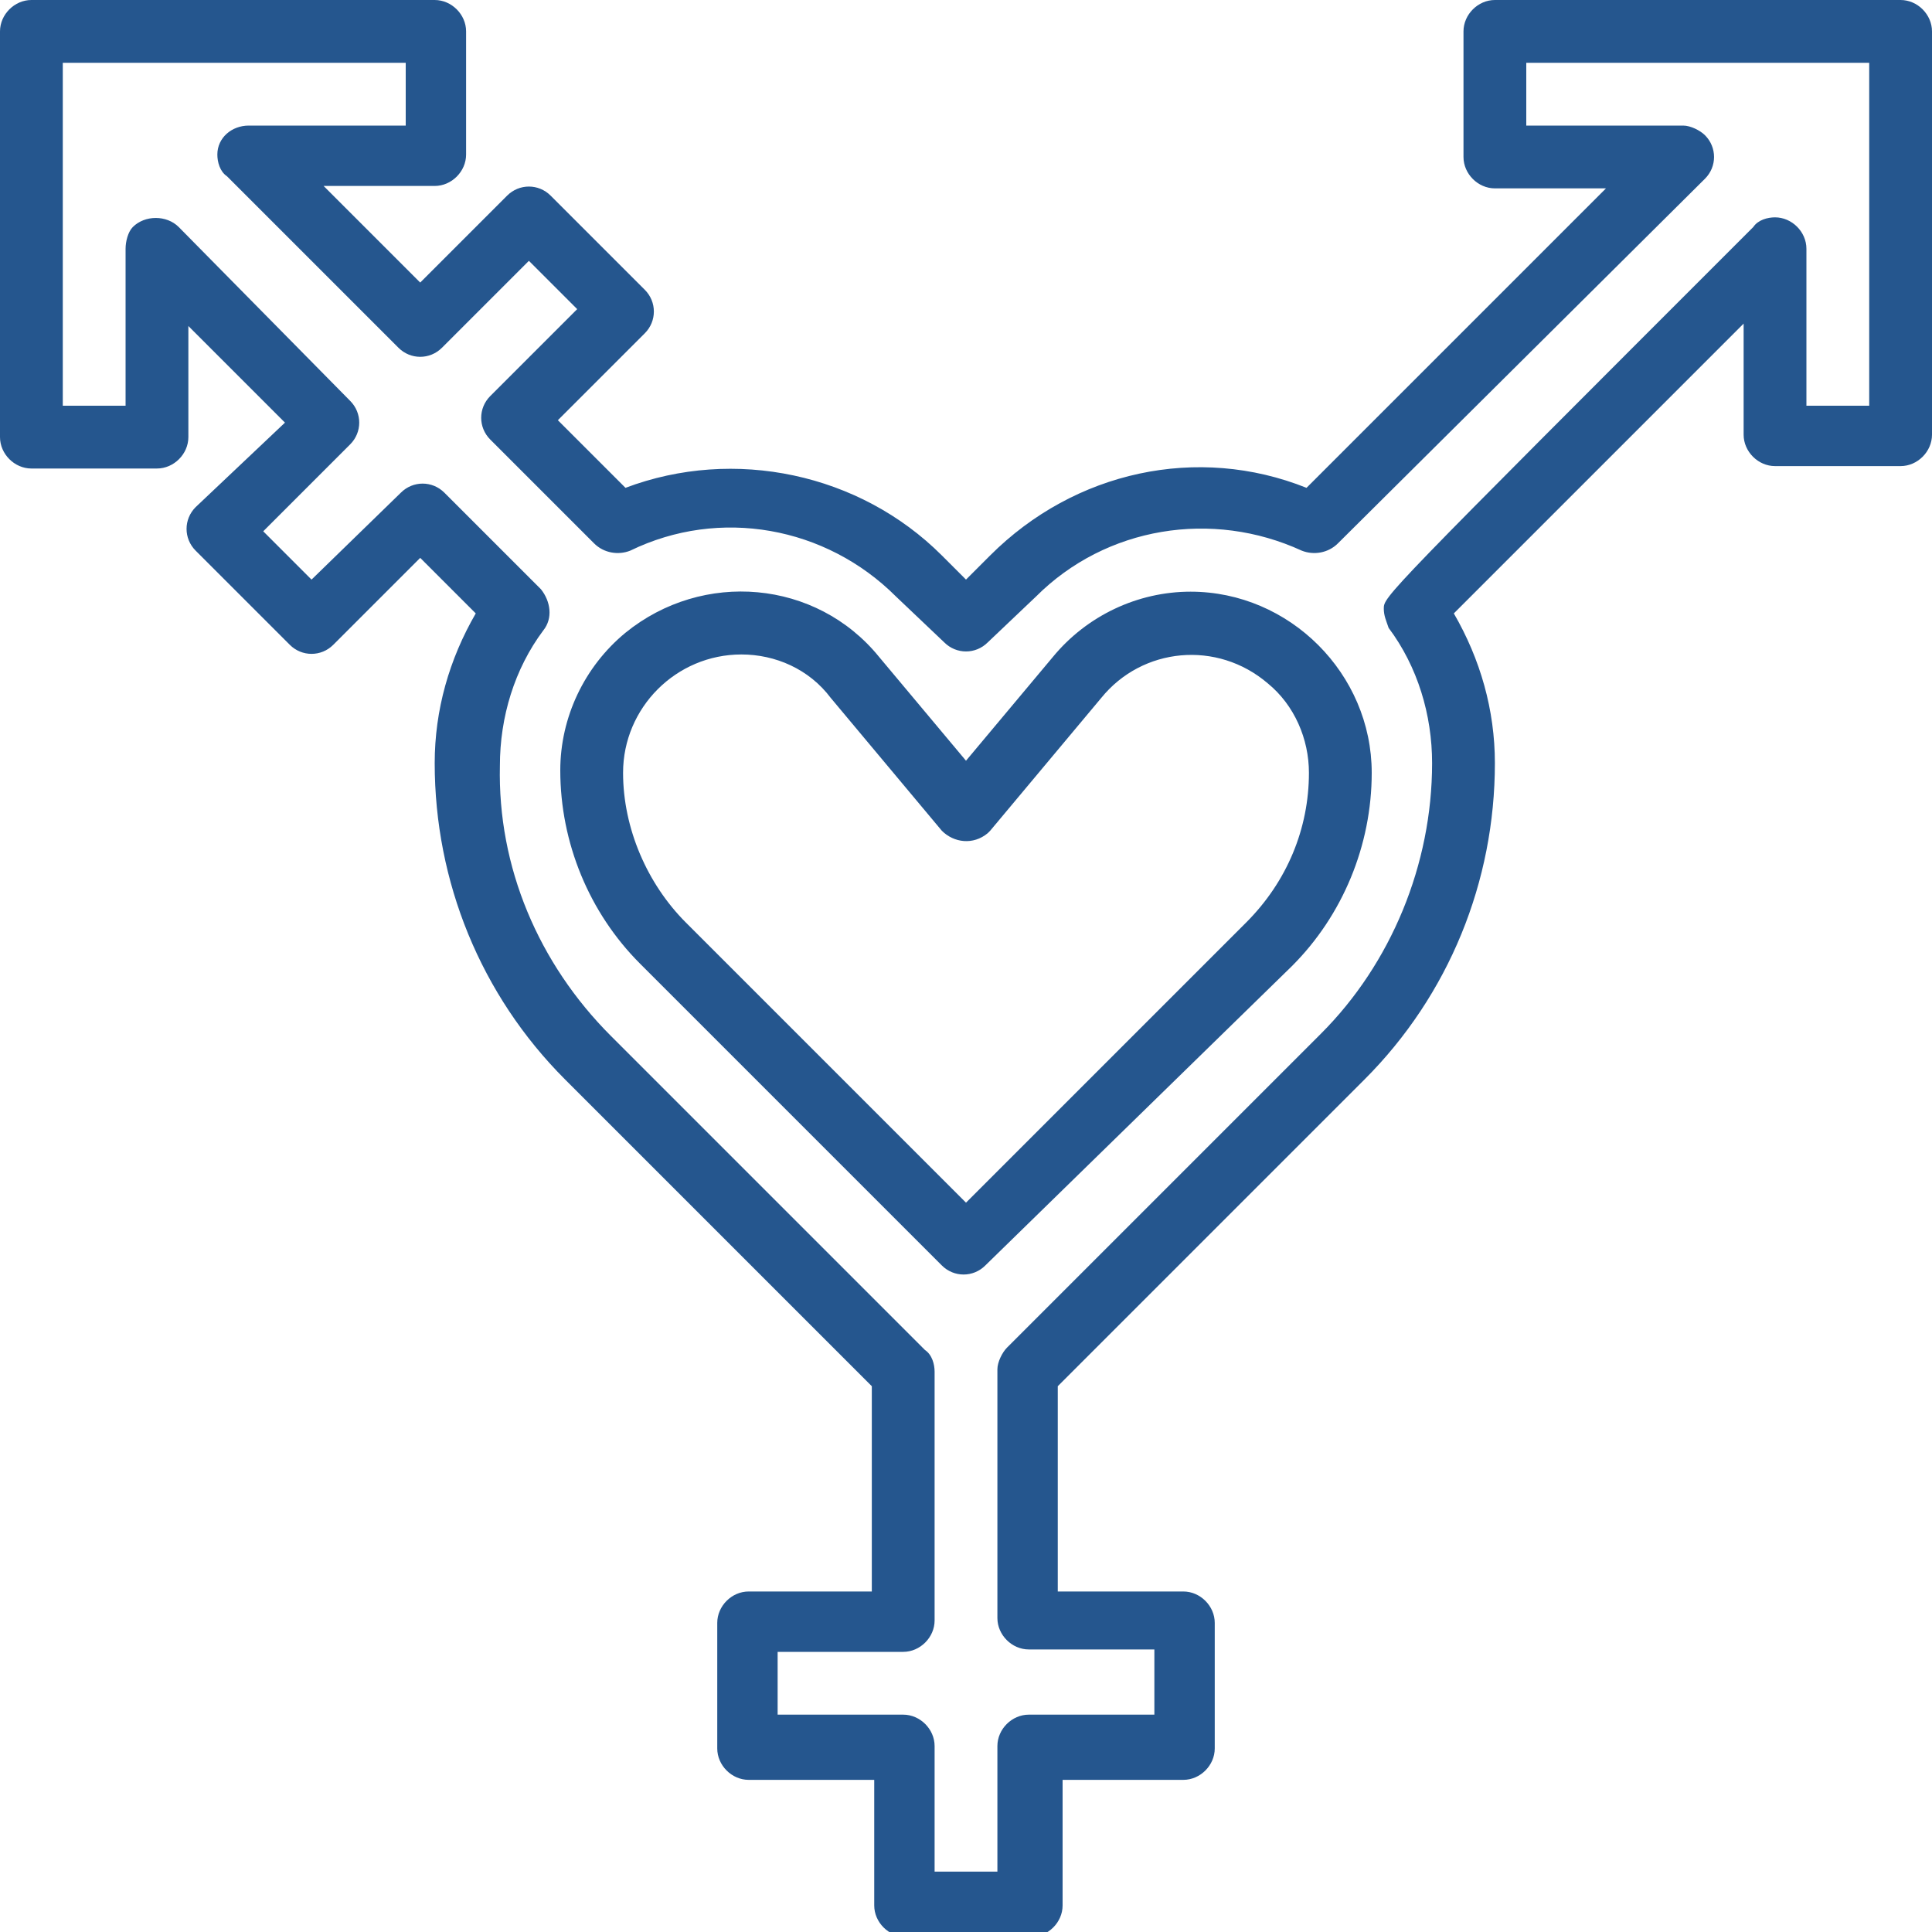 <?xml version="1.0" encoding="utf-8"?>
<!-- Generator: Adobe Illustrator 25.0.0, SVG Export Plug-In . SVG Version: 6.00 Build 0)  -->
<svg version="1.1" id="Layer_1" xmlns="http://www.w3.org/2000/svg" xmlns:xlink="http://www.w3.org/1999/xlink" x="0px" y="0px"
	 width="80px" height="80px" viewBox="0 0 80 80" style="enable-background:new 0 0 80 80;" xml:space="preserve">
<style type="text/css">
	.st0{fill-rule:evenodd;clip-rule:evenodd;fill:#25568E;}
</style>
<path class="st0" d="M51.6,38.2L40,49.8L28.4,38.2c-1.6-1.6-2.6-3.9-2.6-6.2c0-2.7,2.2-4.9,4.9-4.9c1.4,0,2.8,0.6,3.7,1.8l4.6,5.5
	c0.5,0.5,1.3,0.6,1.9,0.1l0.1-0.1l4.6-5.5c1.7-2.1,4.8-2.4,6.9-0.6c1.1,0.9,1.7,2.3,1.7,3.7C54.2,34.3,53.3,36.5,51.6,38.2z
	 M49.3,24.5c-2.2,0-4.3,1-5.7,2.7L40,31.5l-3.6-4.3c-2.6-3.2-7.3-3.6-10.5-1c-1.7,1.4-2.7,3.5-2.7,5.7c0,3,1.2,5.9,3.3,8l12.5,12.5
	c0.5,0.5,1.3,0.5,1.8,0L53.5,40c2.1-2.1,3.3-5,3.3-8C56.8,27.9,53.4,24.5,49.3,24.5z"/>
<path class="st0" d="M77.4,16.8h-2.6v-6.5c0-0.7-0.6-1.3-1.3-1.3c-0.3,0-0.7,0.1-0.9,0.4C57.3,24.7,57.3,24.7,57.3,25.2
	c0,0.3,0.1,0.5,0.2,0.8c1.2,1.6,1.8,3.6,1.8,5.6c0,4.2-1.7,8.3-4.6,11.2l-13,13c-0.2,0.2-0.4,0.6-0.4,0.9v10.3
	c0,0.7,0.6,1.3,1.3,1.3h5.2V71h-5.2c-0.7,0-1.3,0.6-1.3,1.3v5.2h-2.6v-5.2c0-0.7-0.6-1.3-1.3-1.3h-5.2v-2.6h5.2
	c0.7,0,1.3-0.6,1.3-1.3V56.8c0-0.3-0.1-0.7-0.4-0.9l-13-13c-3-3-4.7-7-4.6-11.2c0-2,0.6-4,1.8-5.6c0.4-0.5,0.3-1.2-0.1-1.7l-4-4
	c-0.5-0.5-1.3-0.5-1.8,0L12.9,24l-2-2l3.6-3.6c0.5-0.5,0.5-1.3,0-1.8L7.4,9.4C6.9,8.9,6,8.9,5.5,9.4C5.3,9.6,5.2,10,5.2,10.3v6.5
	H2.6V2.6h14.2v2.6h-6.5C9.6,5.2,9,5.7,9,6.4c0,0.3,0.1,0.7,0.4,0.9l7.1,7.1c0.5,0.5,1.3,0.5,1.8,0l3.6-3.6l2,2l-3.6,3.6
	c-0.5,0.5-0.5,1.3,0,1.8l4.3,4.3c0.4,0.4,1,0.5,1.5,0.3c3.7-1.8,8.1-1,11,1.9l2,1.9c0.5,0.5,1.3,0.5,1.8,0l2-1.9
	c2.9-2.9,7.3-3.6,11-1.9c0.5,0.2,1.1,0.1,1.5-0.3L70.6,7.4c0.5-0.5,0.5-1.3,0-1.8c-0.2-0.2-0.6-0.4-0.9-0.4h-6.5V2.6h14.2V16.8z
	 M78.7,0H61.9c-0.7,0-1.3,0.6-1.3,1.3v5.2c0,0.7,0.6,1.3,1.3,1.3h4.6L54.1,20.2c-4.5-1.8-9.6-0.7-13.1,2.8l-1,1l-1-1
	c-3.4-3.4-8.6-4.5-13.1-2.8l-2.8-2.8l3.6-3.6c0.5-0.5,0.5-1.3,0-1.8l-3.9-3.9c-0.5-0.5-1.3-0.5-1.8,0l-3.6,3.6l-4-4h4.6
	c0.7,0,1.3-0.6,1.3-1.3V1.3c0-0.7-0.6-1.3-1.3-1.3H1.3C0.6,0,0,0.6,0,1.3v16.8c0,0.7,0.6,1.3,1.3,1.3h5.2c0.7,0,1.3-0.6,1.3-1.3
	v-4.6l4,4L8.1,21c-0.5,0.5-0.5,1.3,0,1.8l3.9,3.9c0.5,0.5,1.3,0.5,1.8,0l3.6-3.6l2.3,2.3c-1.1,1.9-1.7,4-1.7,6.2
	c0,4.9,1.9,9.6,5.4,13.1l12.7,12.7v8.5H31c-0.7,0-1.3,0.6-1.3,1.3v5.2c0,0.7,0.6,1.3,1.3,1.3h5.2v5.2c0,0.7,0.6,1.3,1.3,1.3h5.2
	c0.7,0,1.3-0.6,1.3-1.3v-5.2H49c0.7,0,1.3-0.6,1.3-1.3v-5.2c0-0.7-0.6-1.3-1.3-1.3h-5.2v-8.5l12.7-12.7c3.5-3.5,5.4-8.2,5.4-13.1
	c0-2.2-0.6-4.3-1.7-6.2l12-12v4.6c0,0.7,0.6,1.3,1.3,1.3h5.2c0.7,0,1.3-0.6,1.3-1.3V1.3C80,0.6,79.4,0,78.7,0z"/>
</svg>
